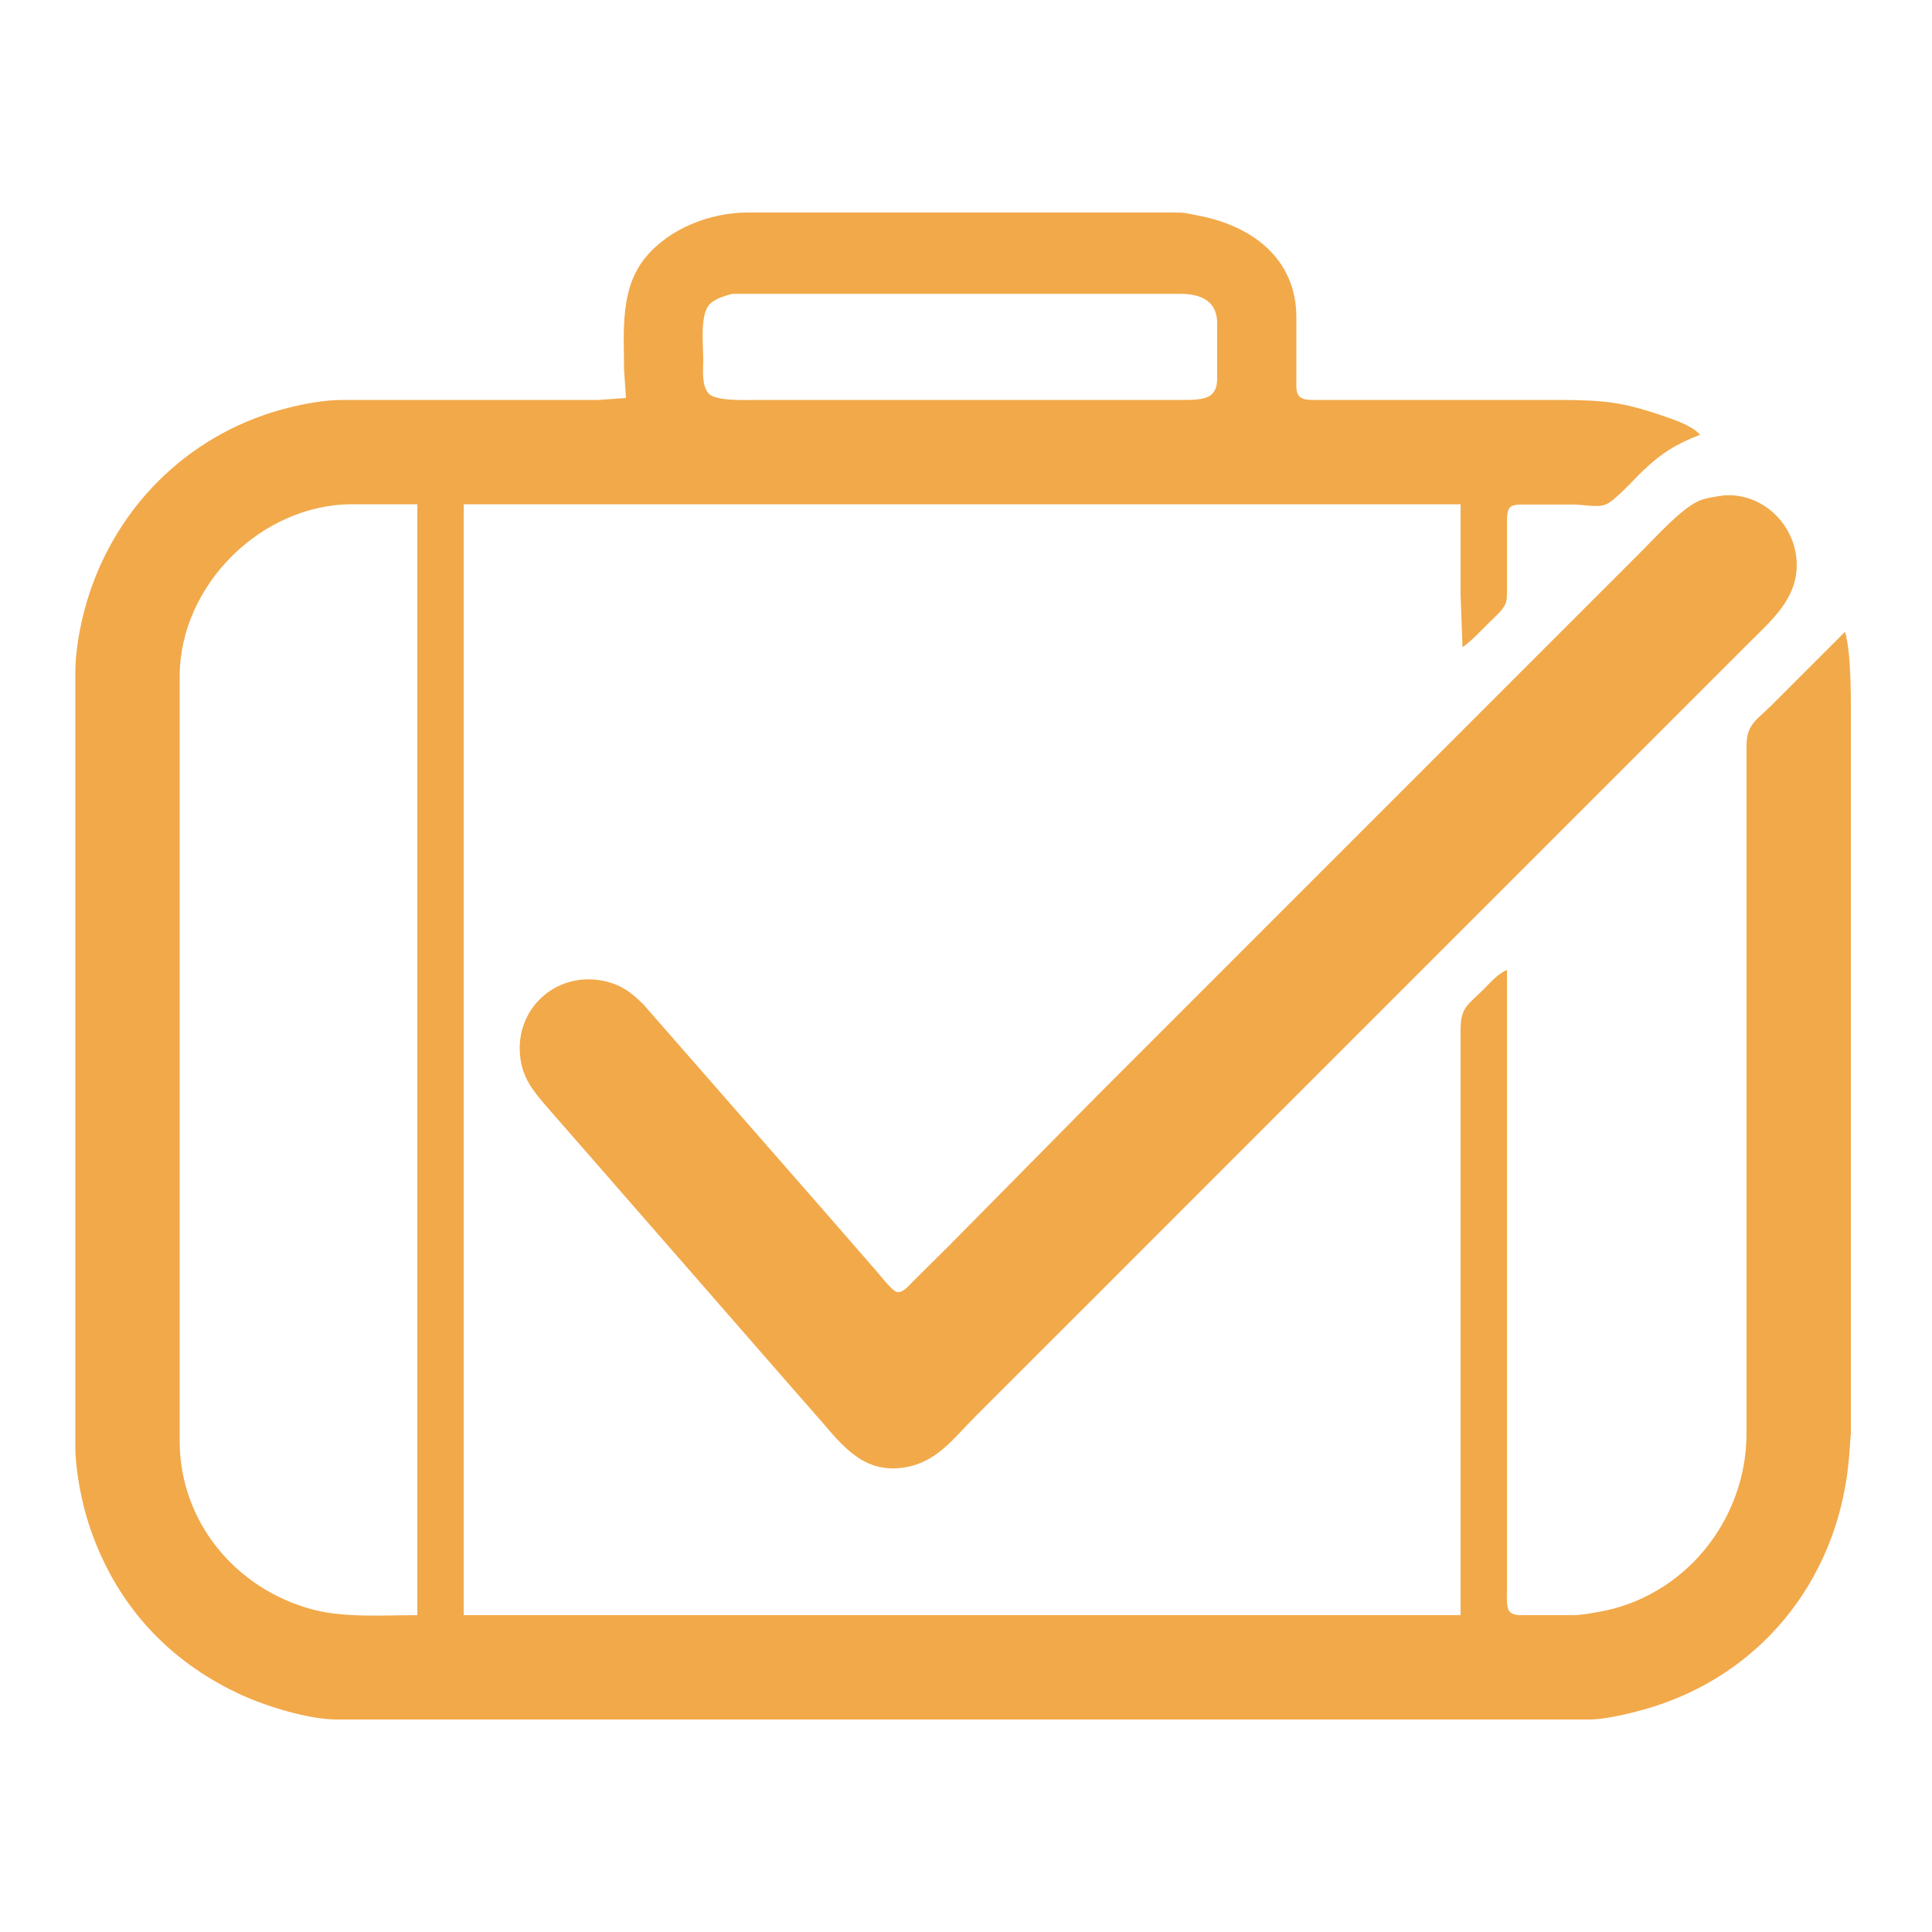 <?xml version="1.0" encoding="UTF-8" standalone="no"?>
<!DOCTYPE svg PUBLIC "-//W3C//DTD SVG 20010904//EN"
              "http://www.w3.org/TR/2001/REC-SVG-20010904/DTD/svg10.dtd">

<svg xmlns="http://www.w3.org/2000/svg"
     width="5mm" height="5mm"
     viewBox="0 0 1000 780">
  <path id="Auswahl"
        fill="#f2a94a" stroke="none" stroke-width="1"
        d="M 323.00,81.00
           C 322.97,61.23 320.79,39.24 334.32,23.00
             346.77,8.06 367.80,0.03 387.00,0.00
             387.00,0.00 418.00,0.00 418.00,0.00
             418.00,0.00 607.00,0.00 607.00,0.00
             614.26,0.01 613.31,0.29 620.00,1.54
             647.63,6.72 670.86,23.53 671.00,54.00
             671.00,54.00 671.00,87.00 671.00,87.00
             671.01,89.53 670.66,93.36 672.60,95.26
             674.71,97.32 679.23,97.00 682.00,97.00
             682.00,97.00 809.00,97.00 809.00,97.00
             830.30,97.24 839.50,98.02 860.00,105.00
             866.37,107.17 875.39,110.09 880.00,115.00
             867.33,119.94 859.94,124.53 850.00,134.04
             846.01,137.85 835.27,149.83 831.00,151.14
             826.95,152.89 818.72,151.06 814.00,151.14
             814.00,151.14 790.00,151.14 790.00,151.14
             780.87,151.02 780.02,151.87 780.00,161.00
             780.00,161.00 780.00,196.00 780.00,196.00
             779.98,198.46 780.09,200.69 779.02,202.99
             777.58,206.06 773.46,209.61 770.99,212.04
             766.44,216.50 762.19,221.28 757.00,225.00
             757.00,225.00 756.00,198.00 756.00,198.00
             756.00,198.00 756.00,151.00 756.00,151.00
             756.00,151.00 240.00,151.00 240.00,151.00
             240.00,151.00 240.00,726.00 240.00,726.00
             240.00,726.00 756.00,726.00 756.00,726.00
             756.00,726.00 756.00,479.00 756.00,479.00
             756.00,479.00 756.00,423.00 756.00,423.00
             756.02,411.20 759.80,410.20 768.00,402.00
             772.01,397.99 774.81,394.45 780.00,392.00
             780.00,392.00 780.00,537.00 780.00,537.00
             780.00,537.00 780.00,682.00 780.00,682.00
             780.00,682.00 780.00,712.00 780.00,712.00
             780.00,714.78 779.58,721.52 781.02,723.69
             782.86,726.45 787.09,725.99 790.00,726.00
             790.00,726.00 814.00,726.00 814.00,726.00
             818.86,725.94 822.28,725.21 827.00,724.41
             871.67,716.85 903.93,677.01 904.00,632.00
             904.00,632.00 904.00,276.00 904.00,276.00
             904.02,264.78 909.28,262.72 917.00,255.00
             917.00,255.00 955.00,217.00 955.00,217.00
             958.46,229.05 958.00,254.76 958.00,268.00
             958.00,268.00 958.00,352.00 958.00,352.00
             958.00,352.00 958.00,632.00 958.00,632.00
             958.00,632.00 957.08,644.00 957.08,644.00
             952.31,703.62 915.35,753.55 858.00,772.67
             849.00,775.67 832.25,779.99 823.00,780.00
             823.00,780.00 529.00,780.00 529.00,780.00
             529.00,780.00 174.00,780.00 174.00,780.00
             159.82,779.98 137.96,773.25 125.00,767.31
             86.29,749.57 59.24,719.45 46.00,679.00
             42.24,667.52 39.02,651.05 39.00,639.00
             39.00,639.00 39.00,238.00 39.00,238.00
             39.02,224.97 42.23,209.36 46.33,197.00
             62.16,149.36 100.21,113.38 149.00,101.13
             158.50,98.74 168.18,97.02 178.00,97.00
             178.00,97.00 310.00,97.00 310.00,97.00
             310.00,97.00 324.00,96.00 324.00,96.00
             324.00,96.00 323.00,81.00 323.00,81.00 Z
           M 367.39,47.39
           C 362.17,52.65 364.00,68.66 364.00,76.00
             364.00,81.34 363.02,89.55 366.80,93.69
             370.56,97.80 386.28,96.99 392.00,97.00
             392.00,97.00 575.00,97.00 575.00,97.00
             575.00,97.00 612.00,97.00 612.00,97.00
             616.28,96.96 623.41,97.21 626.77,94.44
             630.37,91.48 629.99,87.18 630.00,83.00
             630.00,83.00 630.00,57.00 630.00,57.00
             629.84,45.52 621.22,42.13 611.00,42.08
             611.00,42.08 572.00,42.08 572.00,42.08
             572.00,42.08 444.00,42.08 444.00,42.08
             444.00,42.08 379.00,42.08 379.00,42.08
             375.14,43.19 370.25,44.51 367.39,47.39 Z
           M 929.96,181.00
           C 930.71,199.63 917.03,210.97 905.00,223.00
             905.00,223.00 834.00,294.00 834.00,294.00
             834.00,294.00 656.00,472.00 656.00,472.00
             656.00,472.00 568.99,559.04 568.99,559.04
             568.99,559.04 505.00,623.00 505.00,623.00
             492.88,635.12 484.21,647.91 466.00,649.83
             446.48,651.89 435.95,638.19 424.58,625.00
             424.58,625.00 411.42,610.00 411.42,610.00
             411.42,610.00 306.72,490.00 306.72,490.00
             306.72,490.00 284.87,465.00 284.87,465.00
             276.26,455.00 269.59,447.94 269.04,434.00
             268.15,411.27 287.56,394.06 310.00,397.30
             319.96,398.73 326.40,403.08 333.28,410.17
             333.28,410.17 373.00,455.58 373.00,455.58
             373.00,455.58 427.58,518.00 427.58,518.00
             427.58,518.00 453.72,548.00 453.72,548.00
             455.66,550.23 461.64,558.00 464.09,558.66
             467.23,559.51 470.45,555.38 472.42,553.42
             472.42,553.42 490.99,535.00 490.99,535.00
             490.99,535.00 567.04,458.00 567.04,458.00
             567.04,458.00 644.00,381.00 644.00,381.00
             644.00,381.00 796.00,229.00 796.00,229.00
             796.00,229.00 850.00,175.00 850.00,175.00
             857.44,167.56 869.93,153.62 879.00,149.41
             882.65,147.72 887.97,147.08 892.00,146.44
             912.06,144.81 929.16,161.26 929.96,181.00 Z
           M 182.00,151.00
           C 135.05,151.22 93.07,193.05 93.00,240.00
             93.00,240.00 93.00,636.00 93.00,636.00
             93.07,677.77 122.11,712.60 162.00,723.12
             178.49,727.46 198.78,726.00 216.00,726.00
             216.00,726.00 216.00,151.00 216.00,151.00
             216.00,151.00 182.00,151.00 182.00,151.00 Z" />
</svg>
